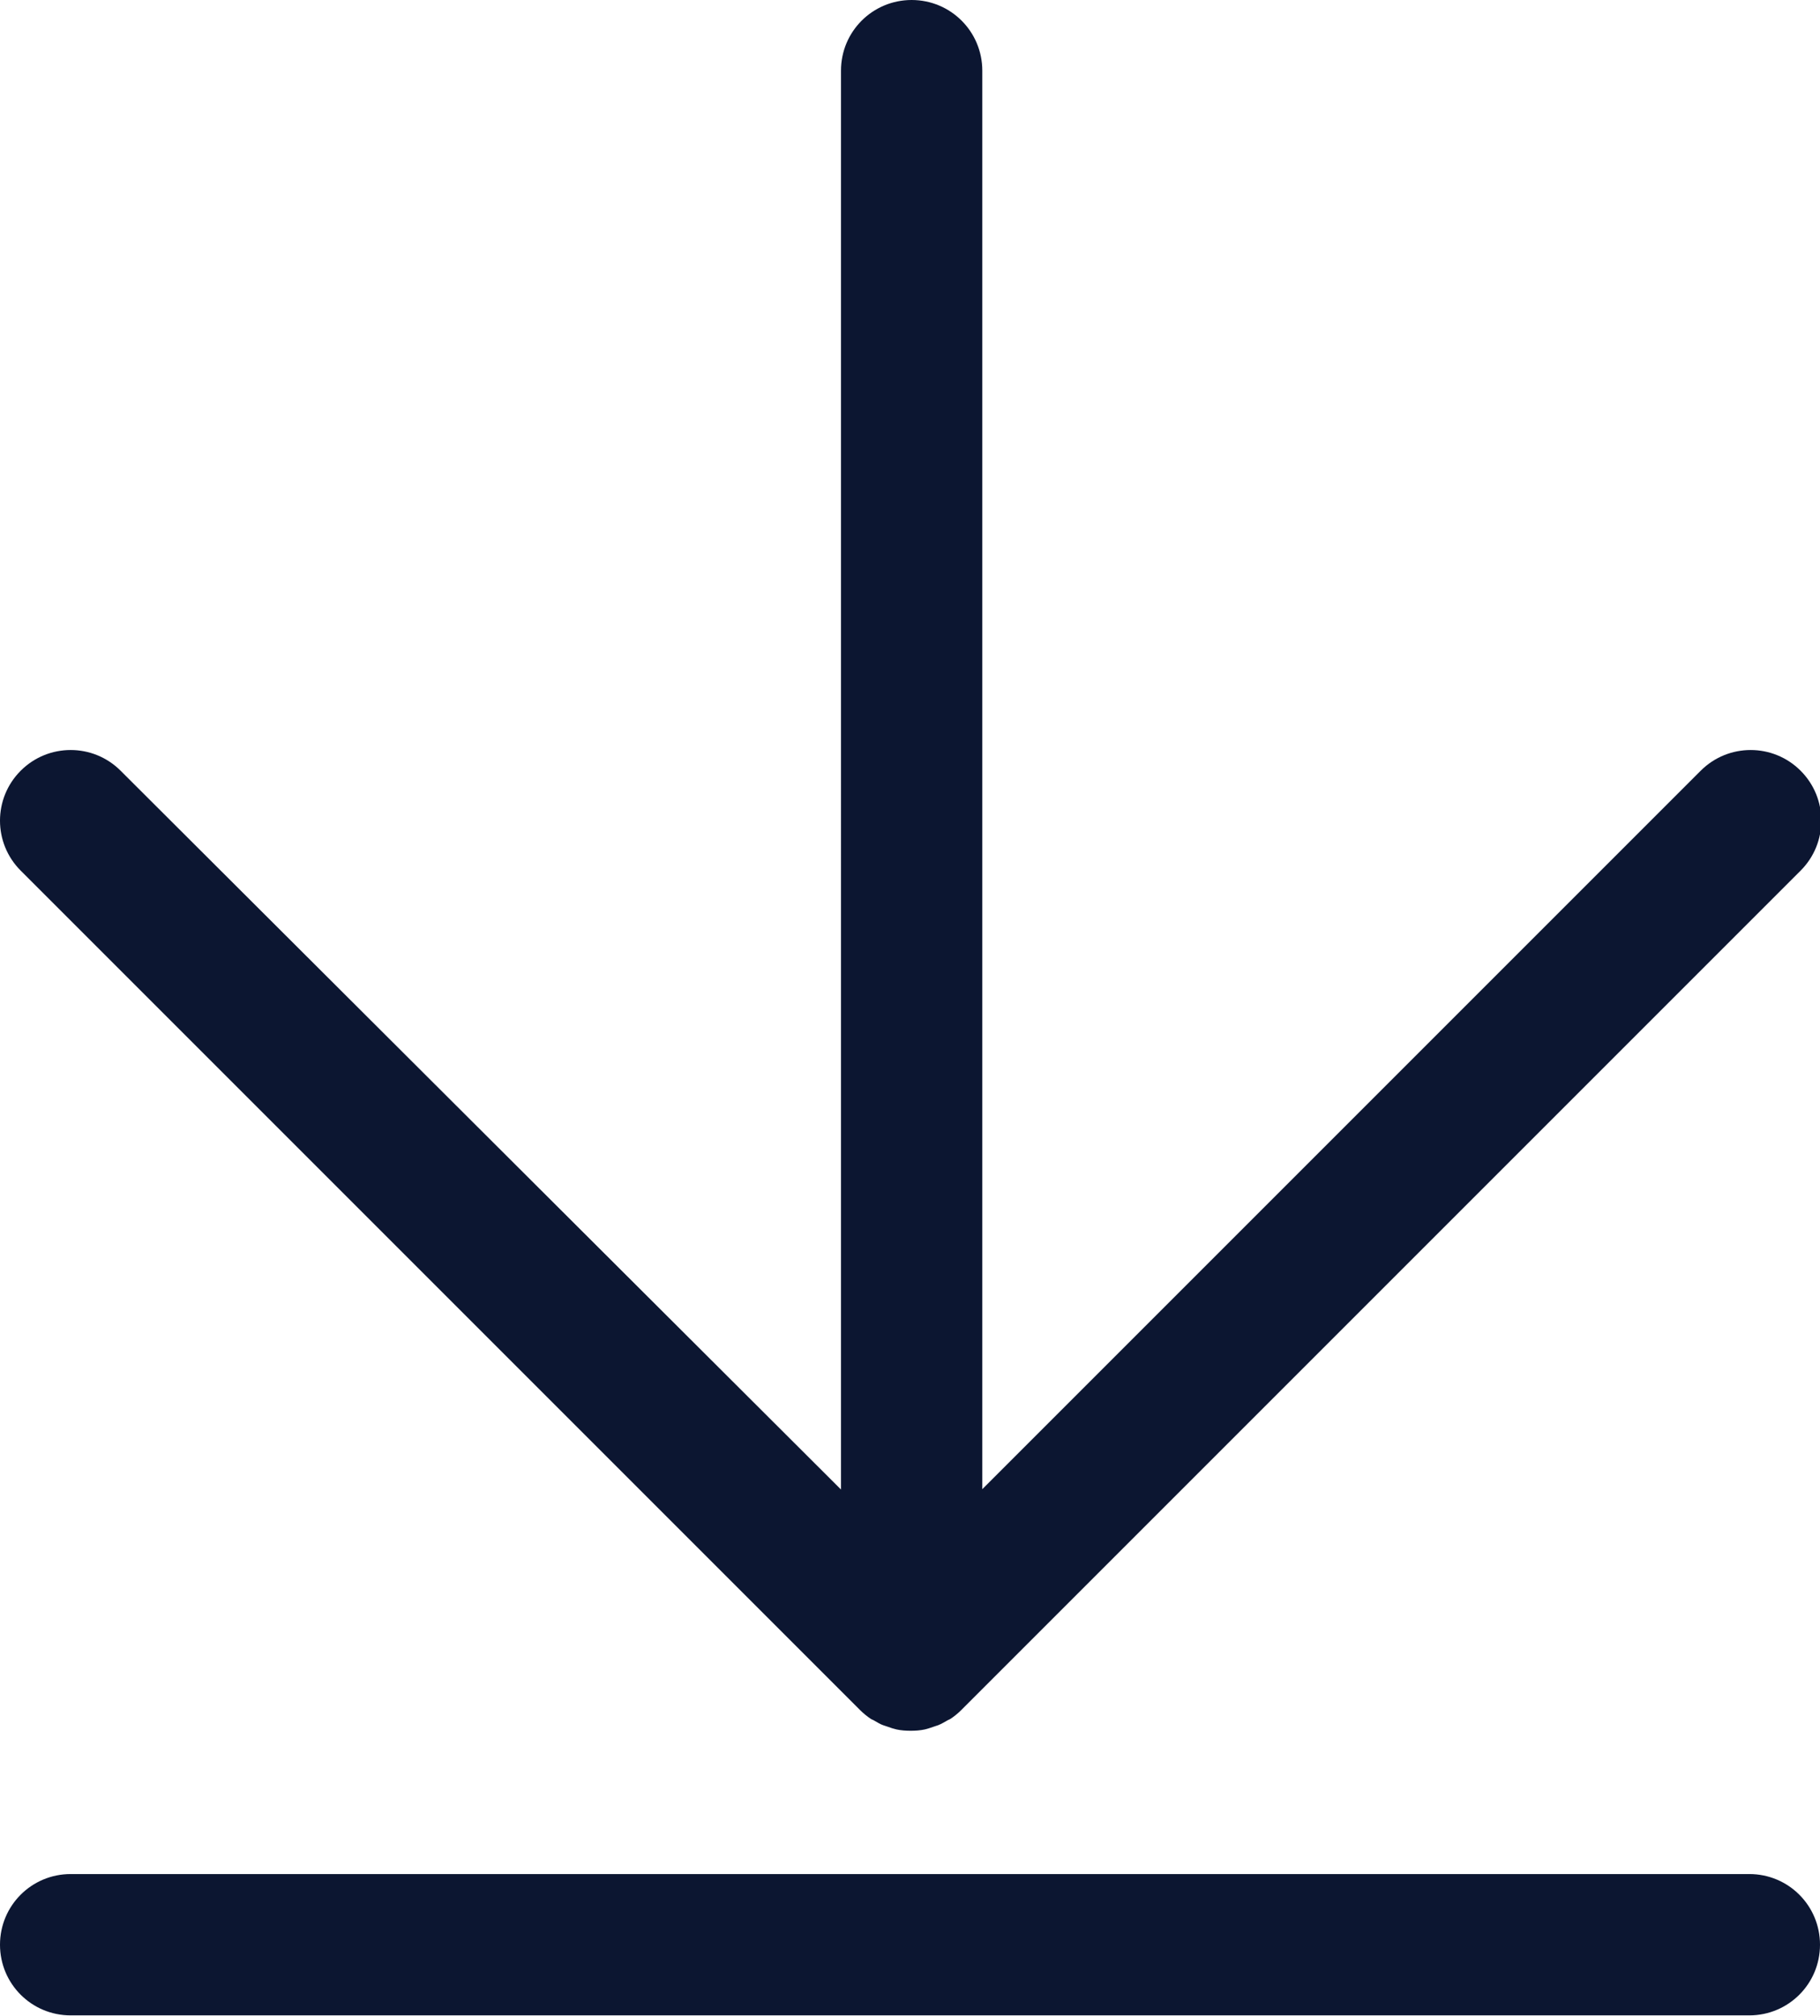 <?xml version="1.0" encoding="UTF-8"?><svg id="Camada_2" xmlns="http://www.w3.org/2000/svg" viewBox="0 0 55.38 61.33"><defs><style>.cls-1{fill:#0c1631;}</style></defs><g id="Layer_1"><g><path class="cls-1" d="M53.23,57.02H2.15c-1.19,0-2.15,.96-2.15,2.15s.96,2.15,2.15,2.15H53.23c1.19,0,2.15-.96,2.15-2.15s-.96-2.15-2.15-2.15Z"/><path class="cls-1" d="M26.17,52.03c.1,.1,.21,.19,.33,.27,.03,.02,.07,.03,.1,.05,.09,.05,.18,.11,.27,.14,.05,.02,.1,.03,.15,.05,.08,.03,.17,.06,.26,.08,.14,.03,.28,.04,.43,.04s.29-.01,.43-.04c.09-.02,.17-.05,.26-.08,.05-.02,.1-.03,.15-.05,.1-.04,.18-.09,.27-.14,.03-.02,.07-.03,.1-.05,.12-.08,.23-.17,.33-.27l25.54-25.54c.84-.84,.84-2.2,0-3.04-.84-.84-2.2-.84-3.04,0l-21.86,21.86V2.15c0-1.19-.96-2.15-2.15-2.15s-2.15,.96-2.15,2.15V45.32L3.67,23.45c-.84-.84-2.2-.84-3.04,0-.84,.84-.84,2.2,0,3.04l25.54,25.54Z"/></g></g></svg>